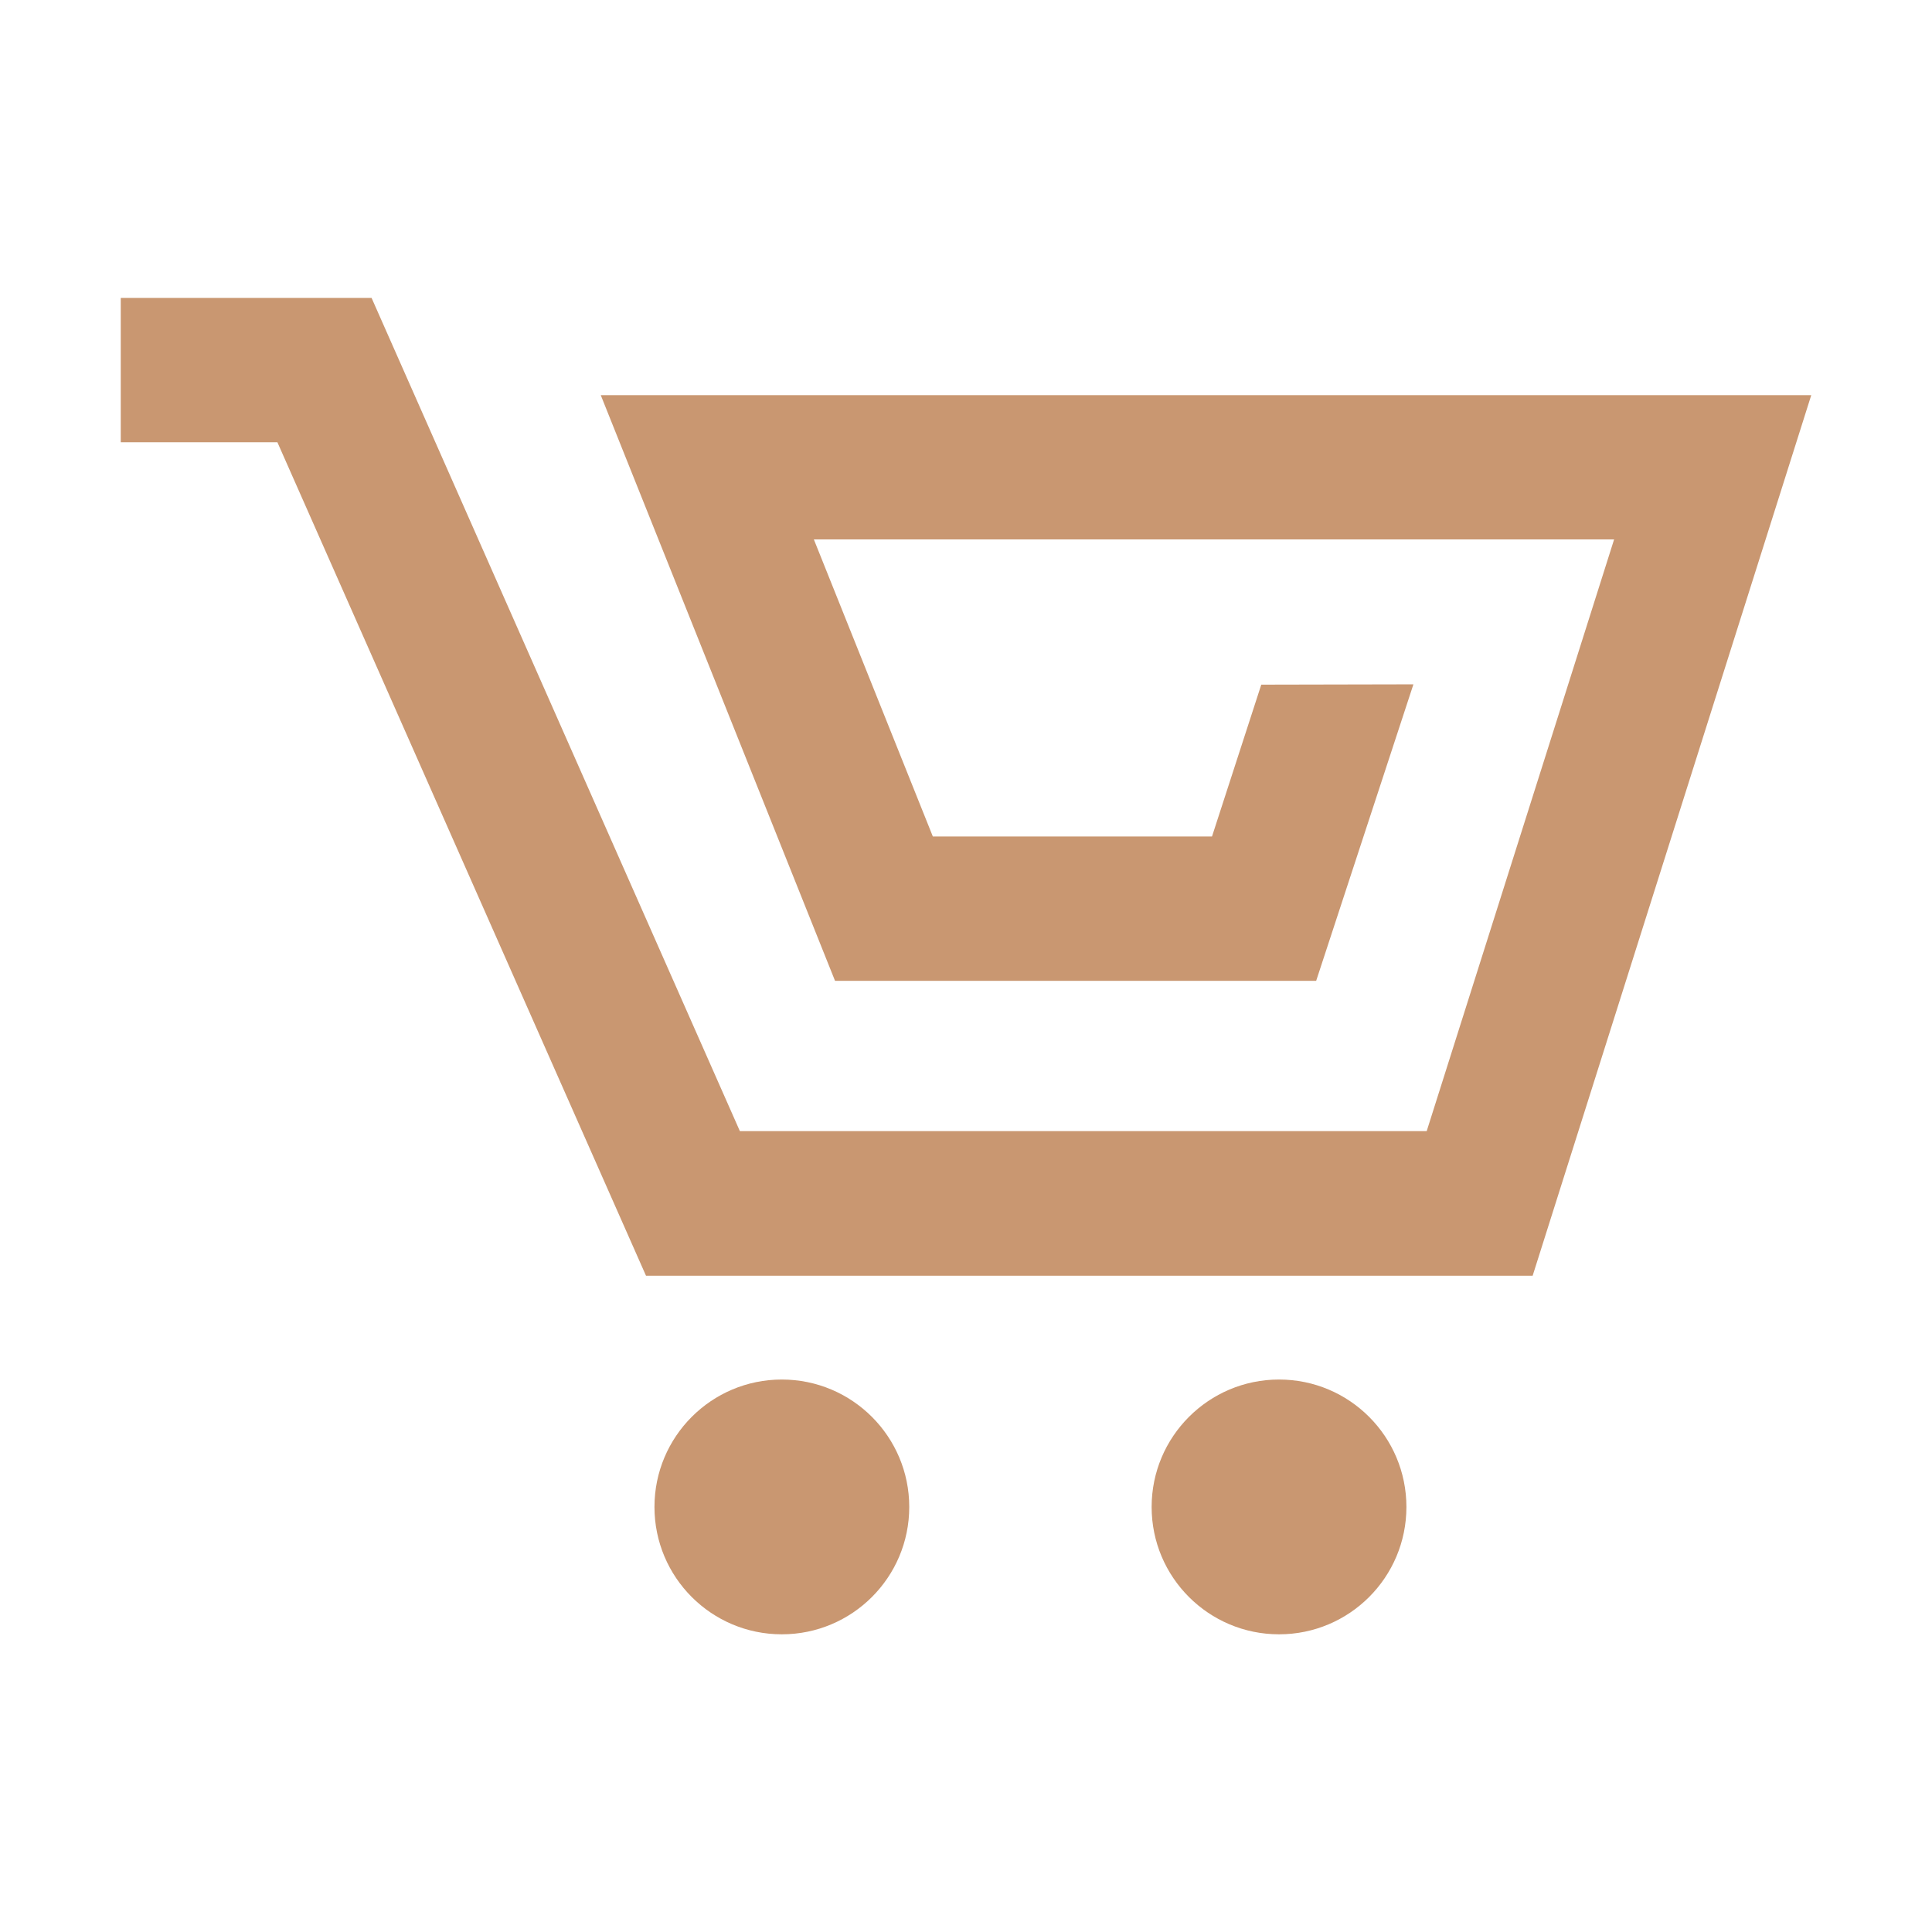 <svg width="24" height="24" viewBox="0 0 24 24" fill="none" xmlns="http://www.w3.org/2000/svg">
<g id="icon_marketplace">
<path id="Vector" d="M19.039 15.848H8.025L3.446 5.494H1.5V3.701H4.616L9.191 14.051H17.723L20.051 6.701H10.11L11.588 10.391H15.056L15.668 8.505L17.558 8.501L16.35 12.184H10.373L7.463 4.909H22.5L19.039 15.848Z" fill="#C99771"/>
<path id="Vector_2" d="M9.712 20.302C10.586 20.302 11.295 19.594 11.295 18.72C11.295 17.846 10.586 17.137 9.712 17.137C8.838 17.137 8.13 17.846 8.13 18.72C8.13 19.594 8.838 20.302 9.712 20.302Z" fill="#C99771"/>
<path id="Vector_3" d="M15.889 20.302C16.763 20.302 17.471 19.594 17.471 18.72C17.471 17.846 16.763 17.137 15.889 17.137C15.015 17.137 14.306 17.846 14.306 18.72C14.306 19.594 15.015 20.302 15.889 20.302Z" fill="#C99771"/>
</g>
</svg>
